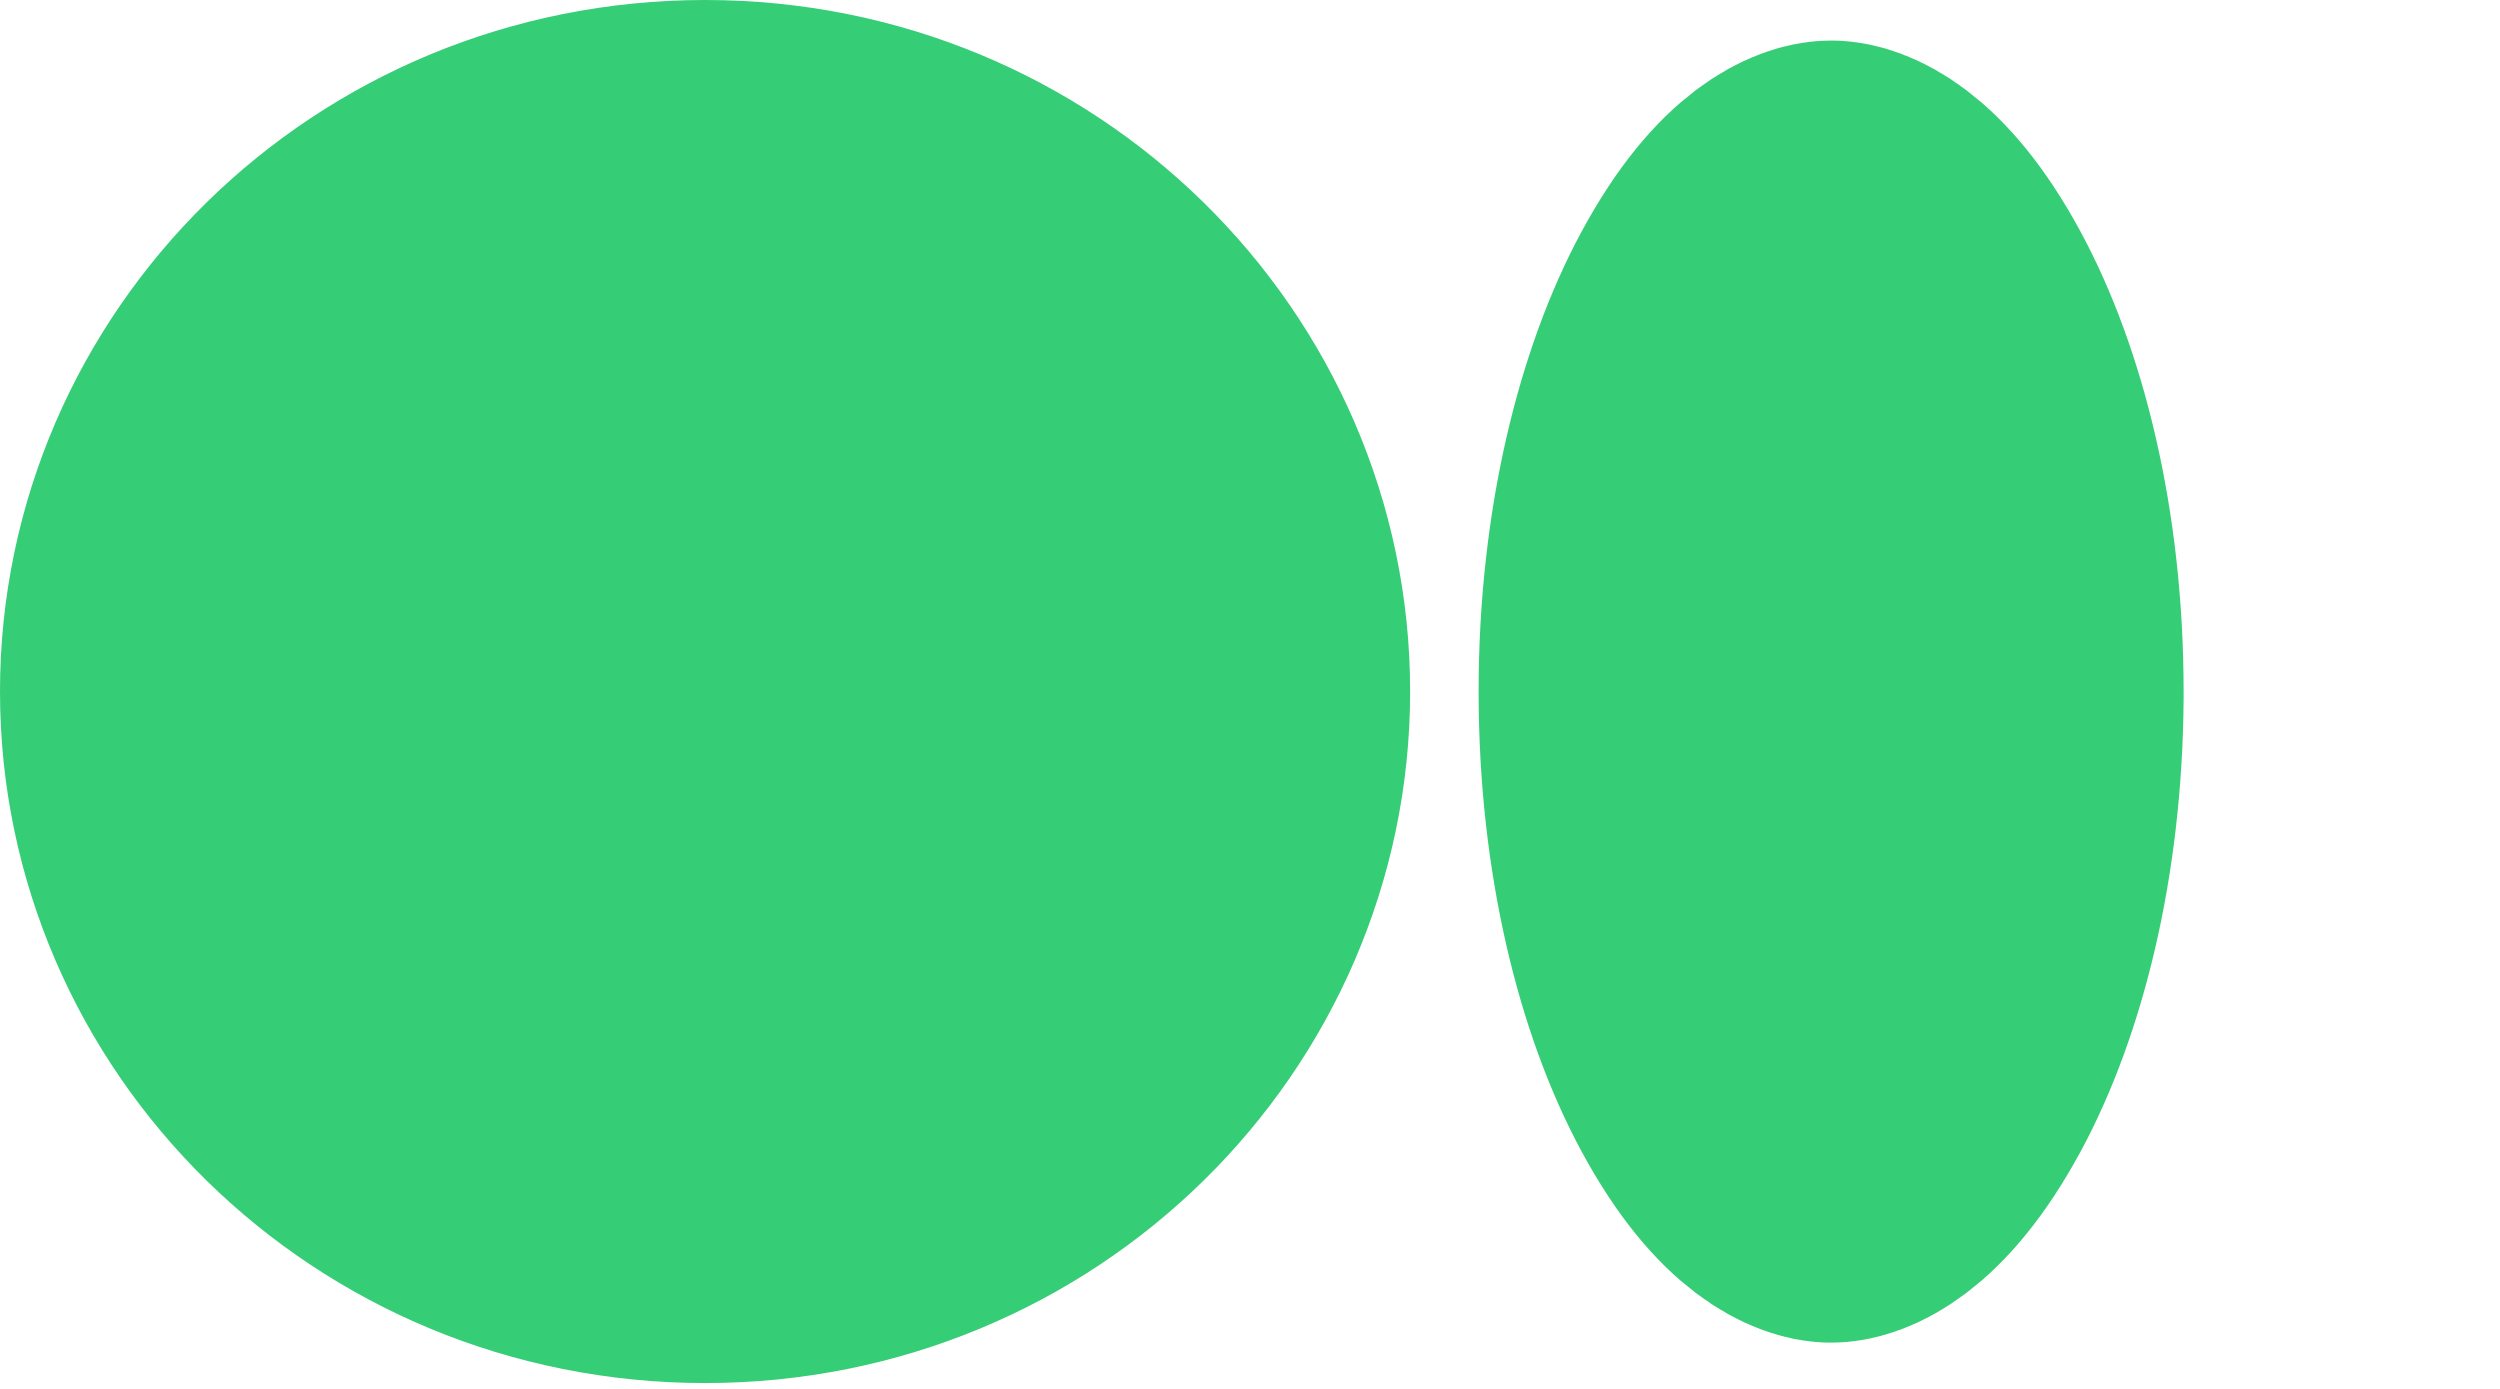 <svg width="18" height="10" viewBox="0 0 18 10" fill="none" xmlns="http://www.w3.org/2000/svg">
<path d="M14.472 4.979V5.03C14.464 6.136 14.217 7.076 13.88 7.698C13.51 8.38 13.208 8.417 13.184 8.417C13.159 8.417 12.857 8.38 12.488 7.698C12.146 7.066 11.896 6.107 11.896 4.979C11.896 3.852 12.146 2.892 12.488 2.26C12.857 1.578 13.159 1.542 13.184 1.542C13.208 1.542 13.51 1.578 13.879 2.26C14.222 2.892 14.472 3.851 14.472 4.979ZM5.077 1.25C7.213 1.25 8.903 2.942 8.903 4.979C8.903 7.016 7.213 8.708 5.077 8.708C2.94 8.708 1.25 7.016 1.25 4.979C1.25 2.942 2.94 1.25 5.077 1.25Z" fill="#36CD77" stroke="#36CD77" stroke-width="2.5"/>
</svg>
